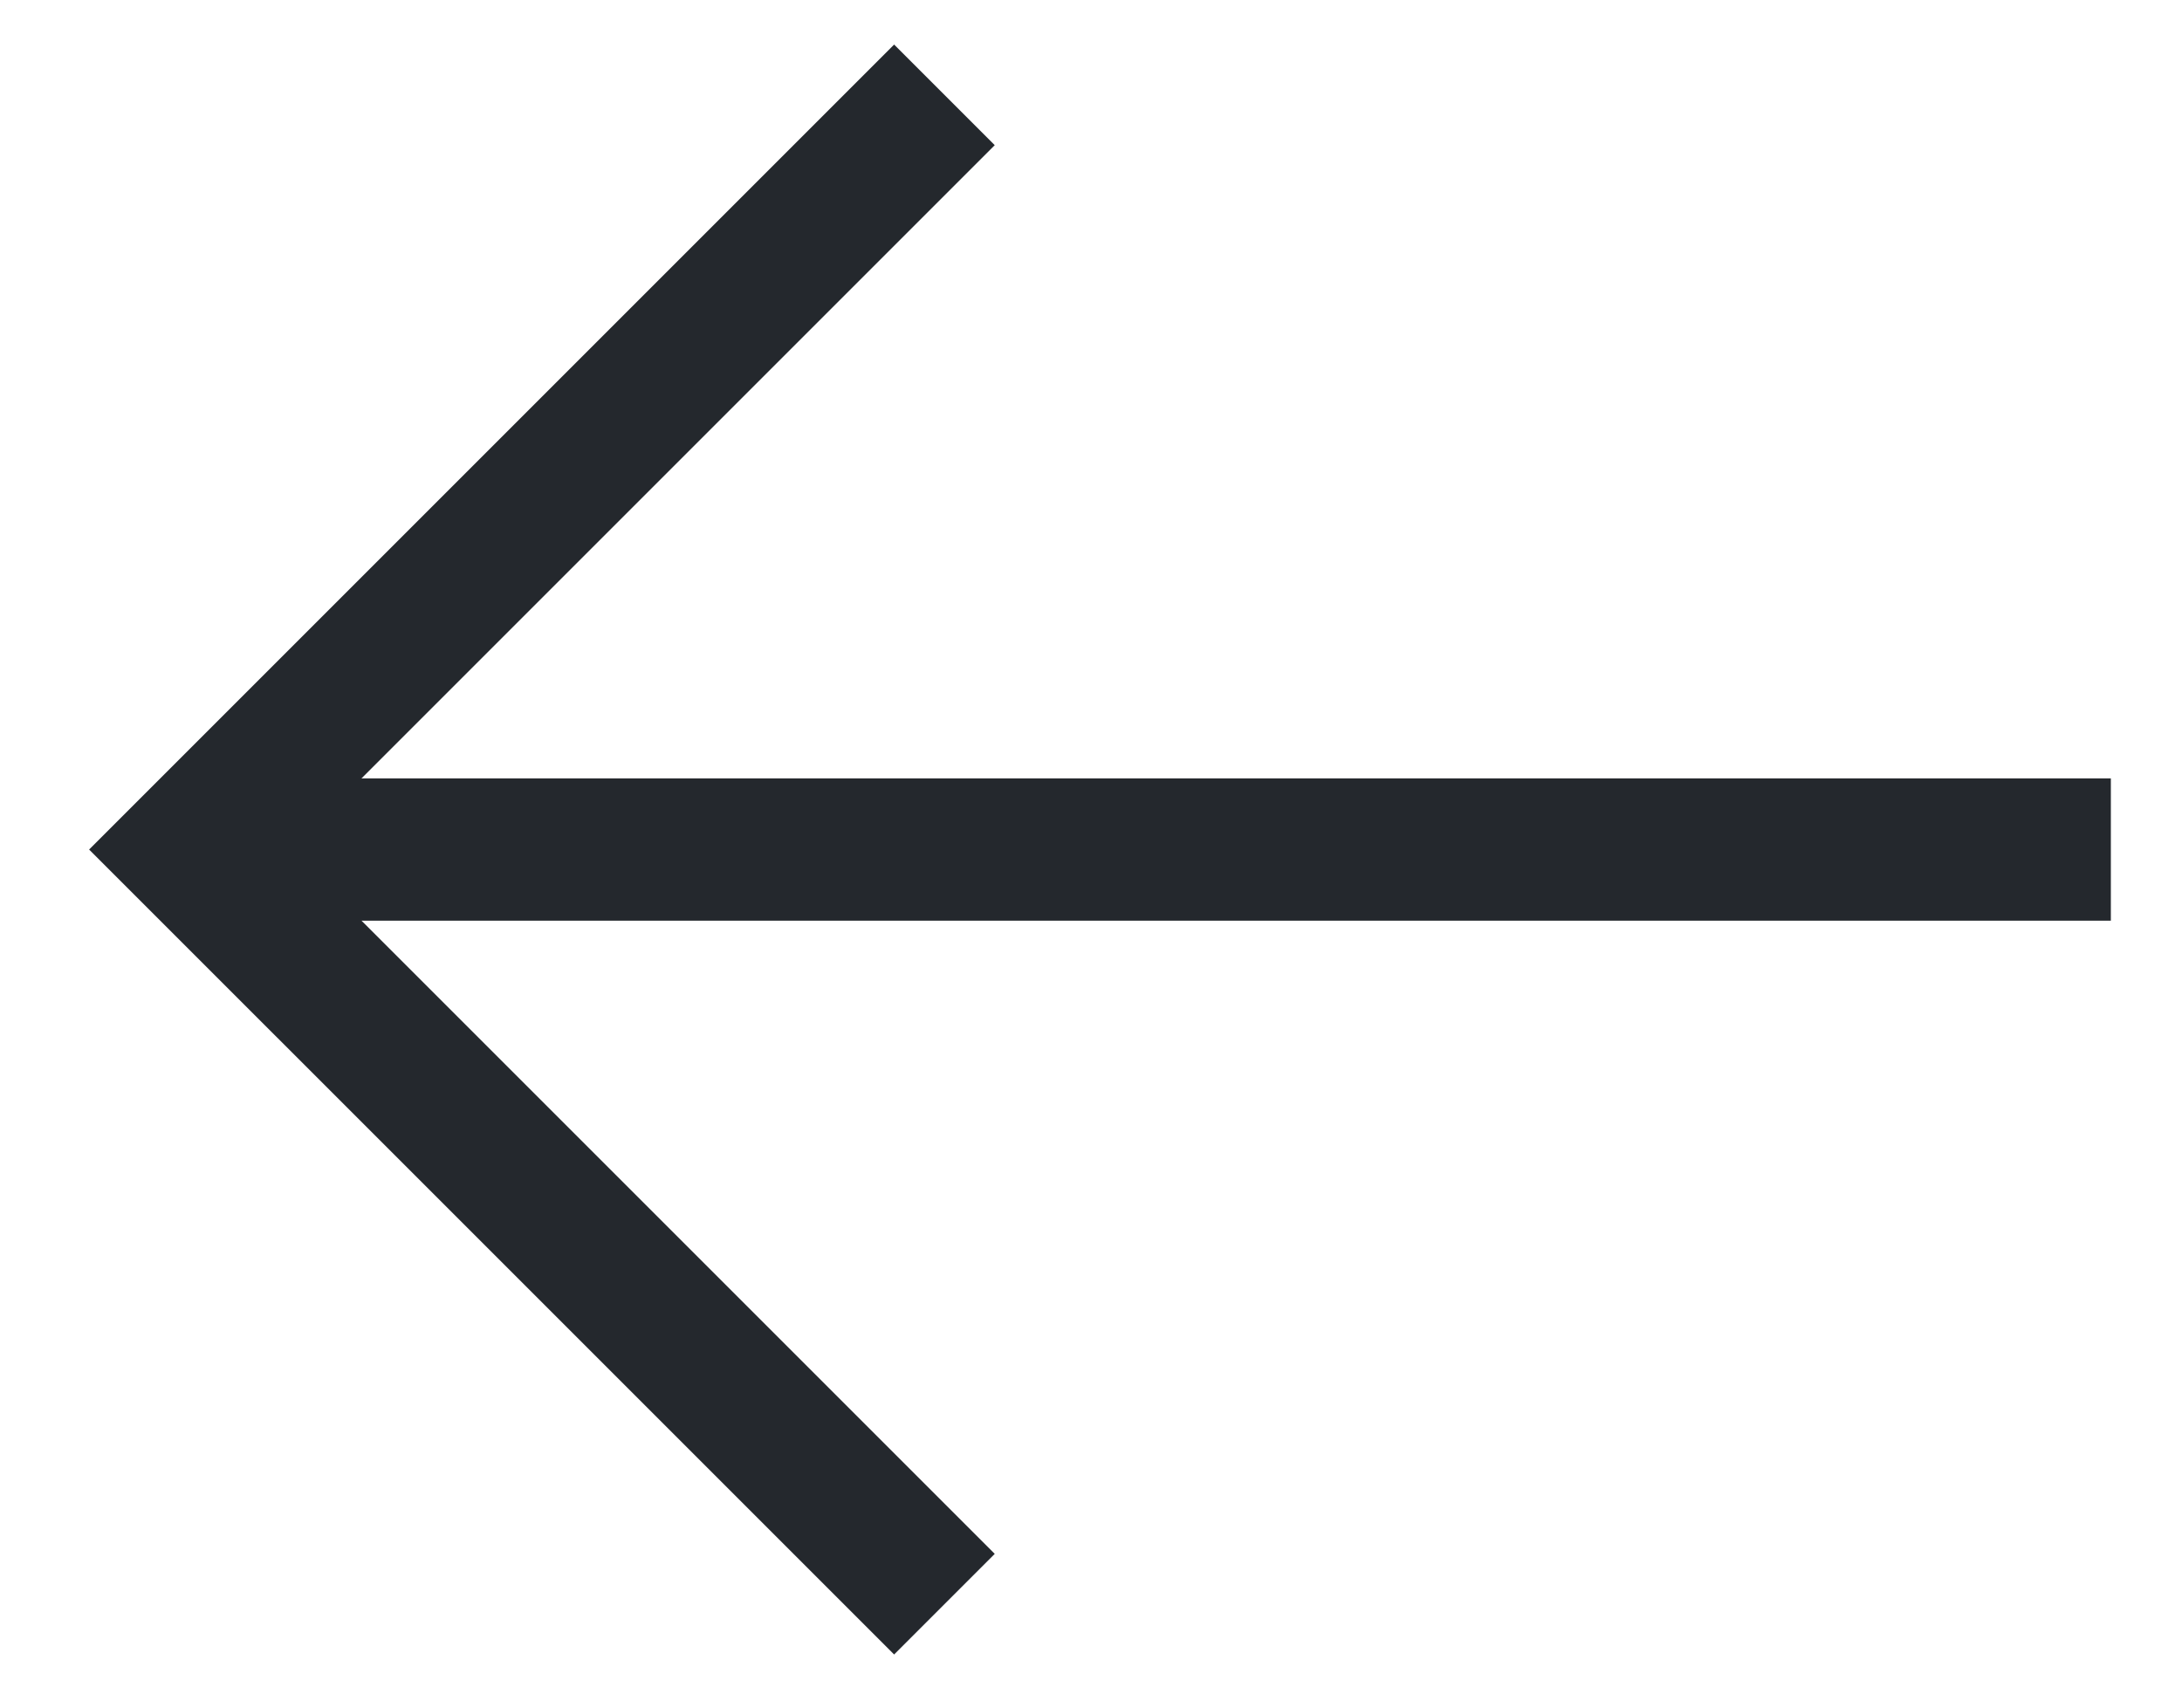 <?xml version="1.0" encoding="utf-8"?>
<svg xmlns="http://www.w3.org/2000/svg" fill="none" height="100%" overflow="visible" preserveAspectRatio="none" style="display: block;" viewBox="0 0 23 18" width="100%">
<g id="Group 2403">
<path d="M9.955 1L2 8.955L9.955 16.91" id="path" stroke="#24282D" stroke-width="1.5"/>
<path d="M2 8.955L22.25 8.955" id="path_2" stroke="#24282D" stroke-width="1.5"/>
</g>
</svg>